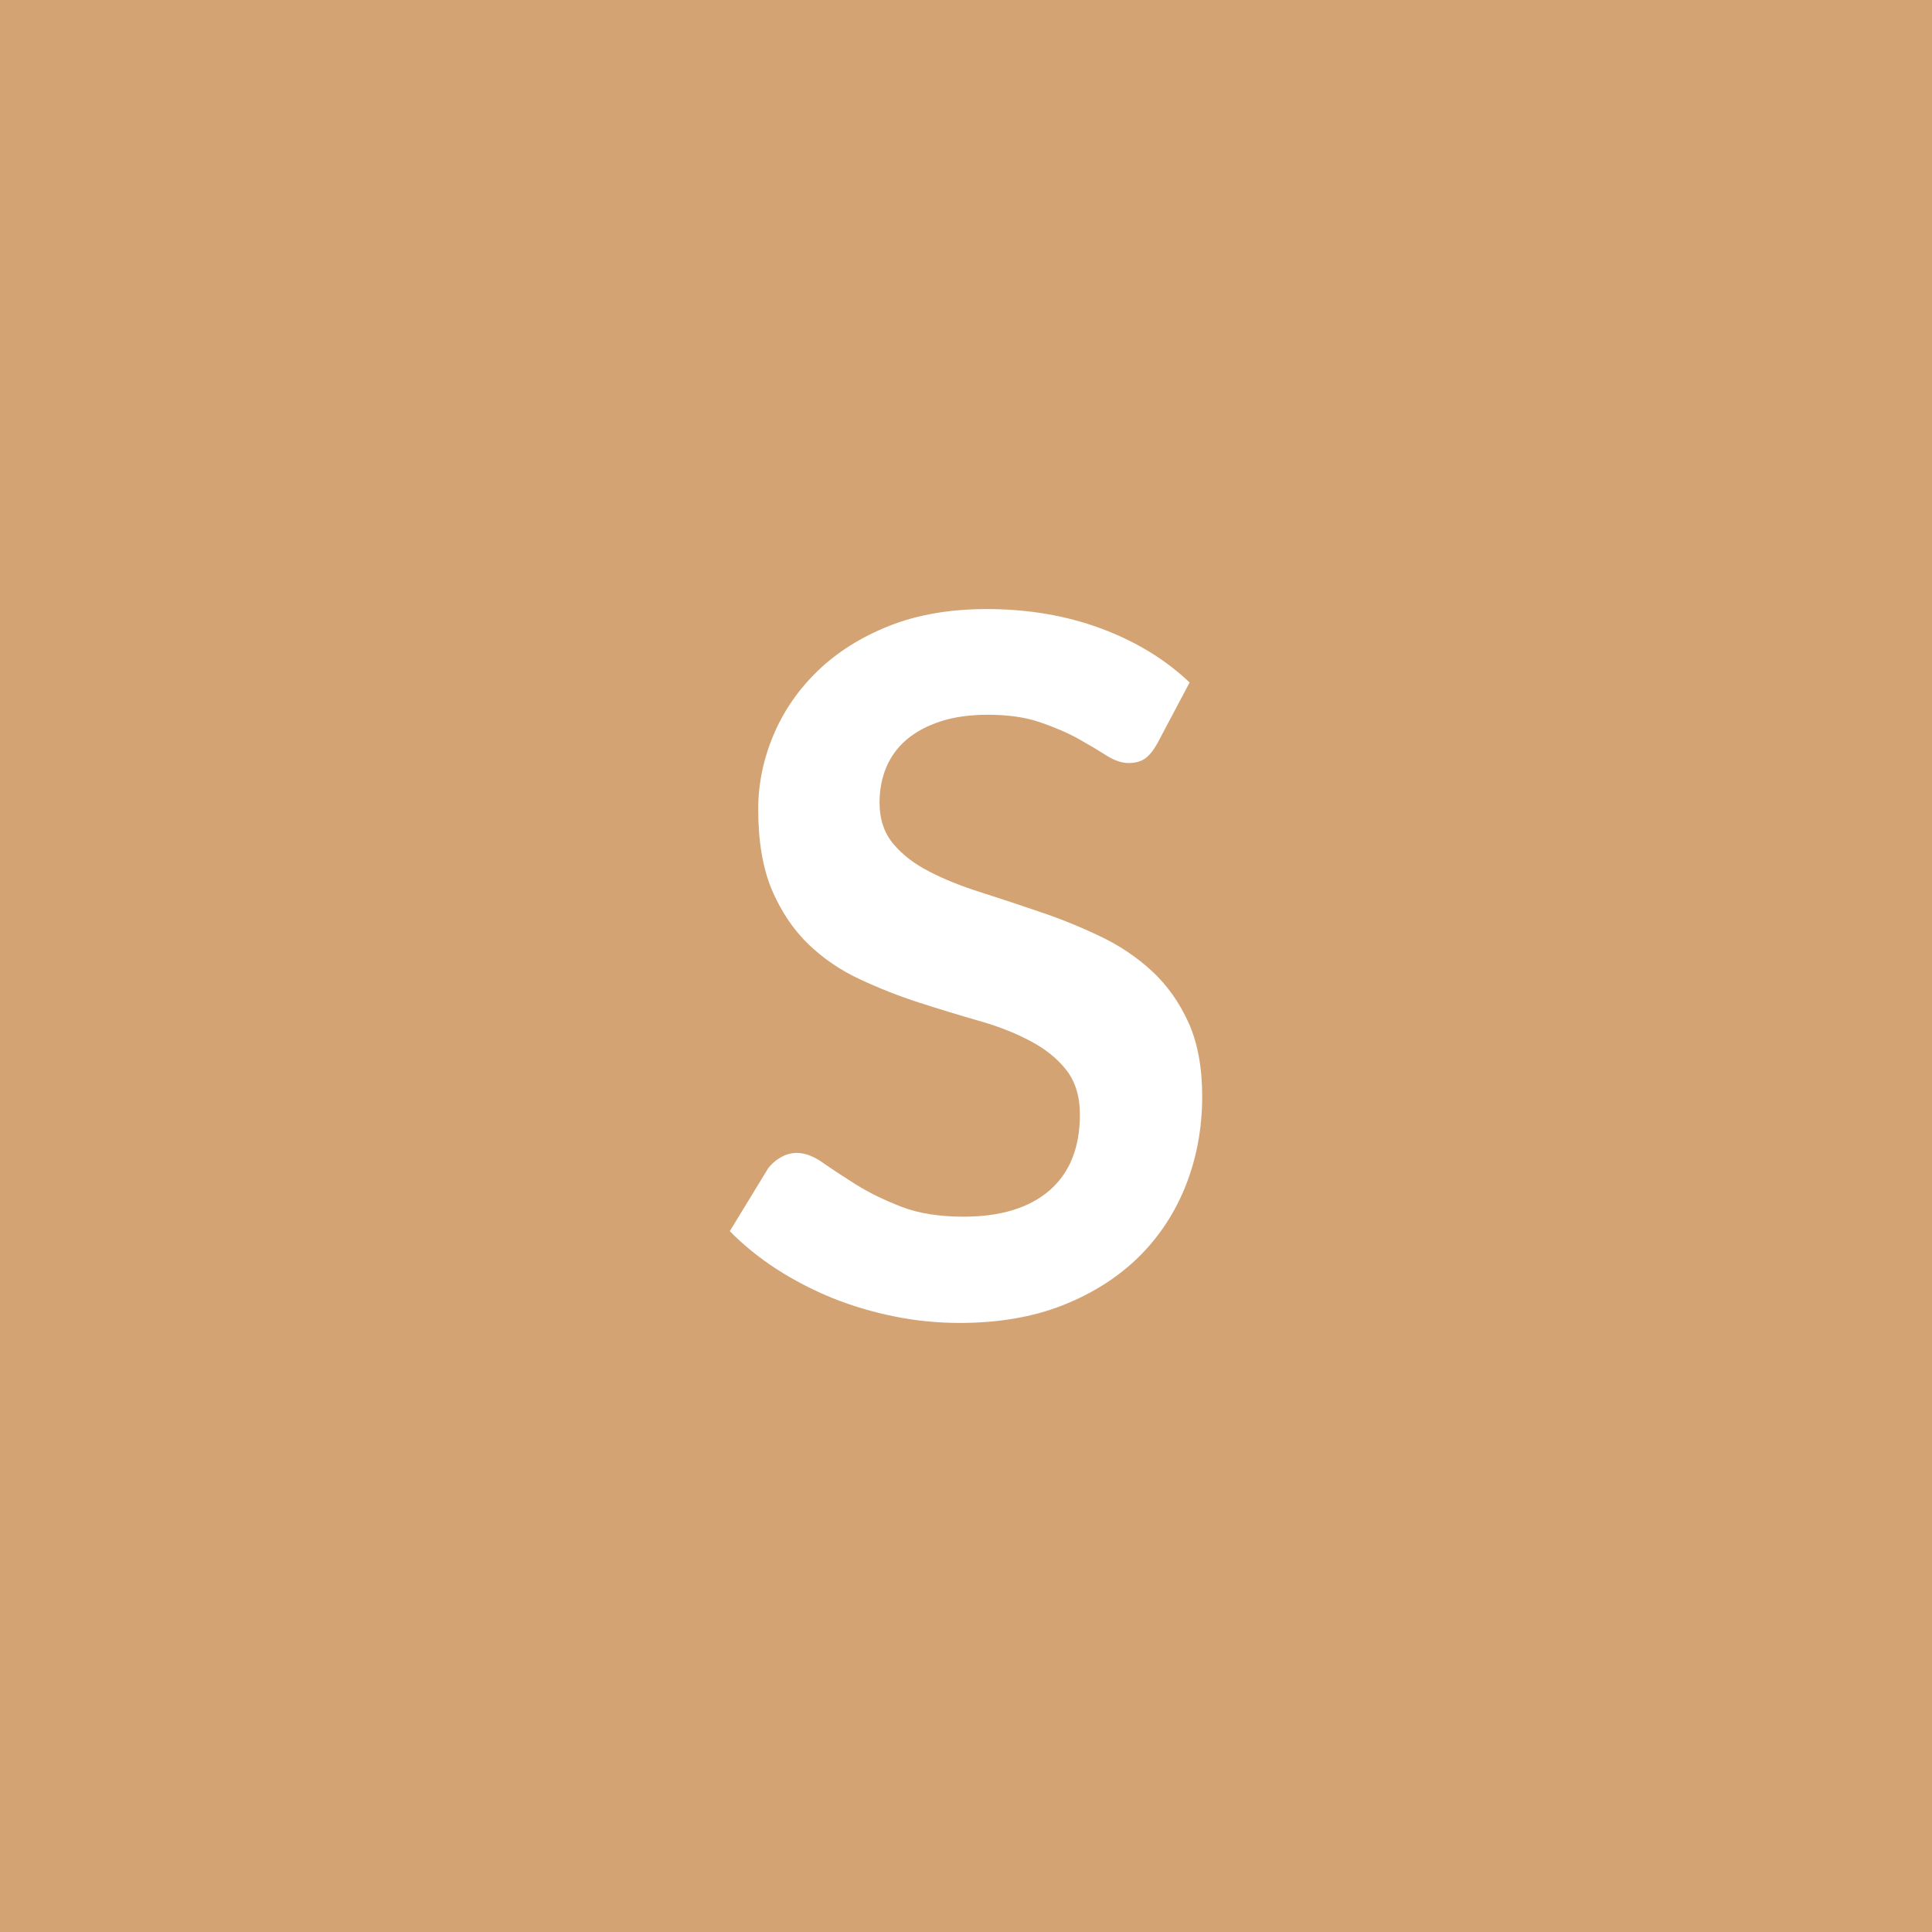 <svg xmlns="http://www.w3.org/2000/svg" width="100" height="100" viewBox="0 0 100 100"><rect width="100%" height="100%" fill="#D4A373"/><path fill="#FFFFFF" d="m61.575 35.325-1.68 3.17q-.3.53-.63.77-.34.23-.84.23-.53 0-1.14-.38-.61-.39-1.46-.87-.85-.47-1.99-.86t-2.69-.39q-1.4 0-2.45.34t-1.76.94-1.06 1.44q-.35.83-.35 1.83 0 1.28.71 2.13t1.89 1.45q1.17.6 2.67 1.07 1.5.48 3.08 1.02 1.57.53 3.07 1.25 1.5.71 2.68 1.8 1.17 1.08 1.89 2.66.71 1.57.71 3.82 0 2.45-.84 4.59t-2.45 3.73q-1.61 1.58-3.94 2.5-2.32.91-5.32.91-1.73 0-3.4-.34-1.68-.34-3.22-.96-1.53-.63-2.88-1.5-1.35-.88-2.4-1.95l1.97-3.23q.25-.35.65-.58.4-.24.85-.24.63 0 1.35.51.73.51 1.73 1.14 1 .62 2.34 1.14 1.33.51 3.21.51 2.87 0 4.45-1.36 1.57-1.37 1.57-3.92 0-1.42-.71-2.32t-1.89-1.51q-1.17-.62-2.67-1.04-1.5-.43-3.05-.93t-3.05-1.2q-1.5-.69-2.68-1.82-1.17-1.13-1.89-2.81-.71-1.69-.71-4.17 0-1.97.79-3.85.79-1.87 2.29-3.32t3.7-2.33q2.2-.87 5.05-.87 3.2 0 5.9 1t4.6 2.8"/></svg>